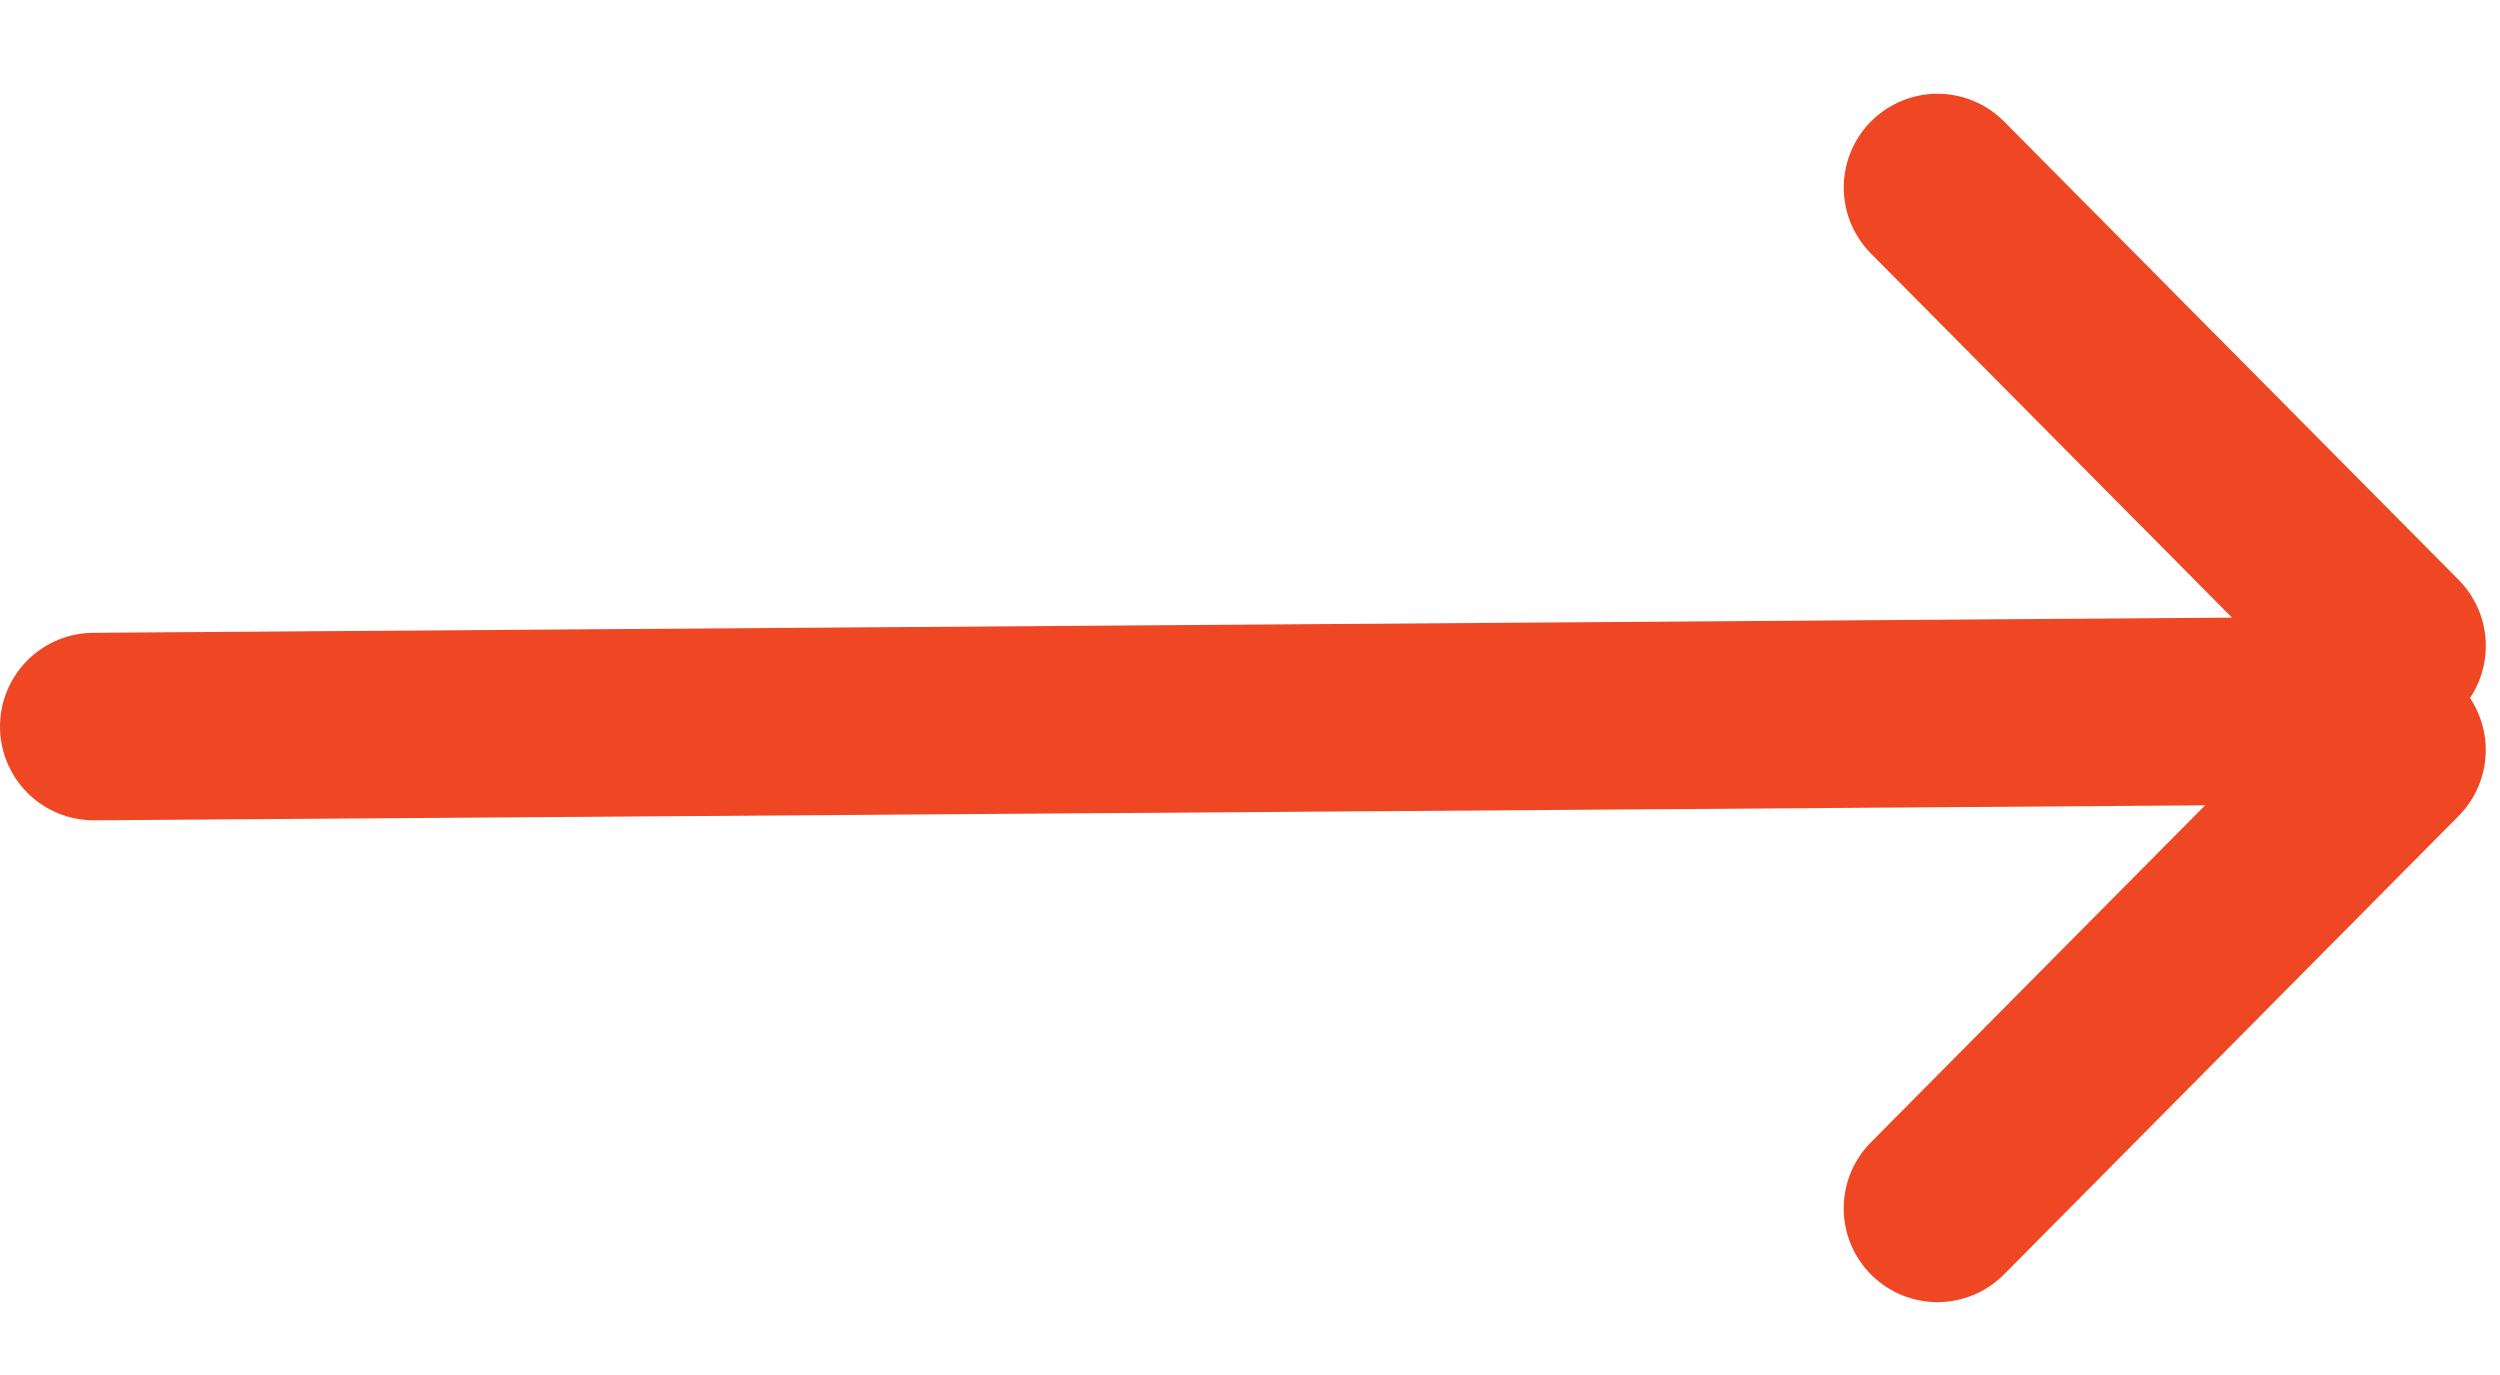 <?xml version="1.0" encoding="UTF-8"?>
<svg width="40px" height="22px" viewBox="0 0 40 22" version="1.1" xmlns="http://www.w3.org/2000/svg" xmlns:xlink="http://www.w3.org/1999/xlink">
    <title>Group 6</title>
    <g id="Page-1" stroke="none" stroke-width="1" fill="none" fill-rule="evenodd" stroke-linecap="round" stroke-linejoin="round">
        <g id="Adlib-Homepage---FULL-WIDTH-2000PX" transform="translate(-1216, -3115)" stroke="#EF4623" stroke-width="3">
            <g id="Group-20" transform="translate(1099, 3115)">
                <g id="Group-6" transform="translate(118, 2)">
                    <g id="Group-15" transform="translate(0, 0.667)">
                        <line x1="0.5" y1="8.958" x2="35.718" y2="8.708" id="Line-3"></line>
                        <line x1="30" y1="0.333" x2="37.273" y2="7.667" id="Line-4"></line>
                        <line x1="30" y1="9.333" x2="37.273" y2="16.667" id="Line-4-Copy" transform="translate(33.636, 13) scale(-1, 1) translate(-33.636, -13) "></line>
                    </g>
                </g>
            </g>
        </g>
    </g>
</svg>